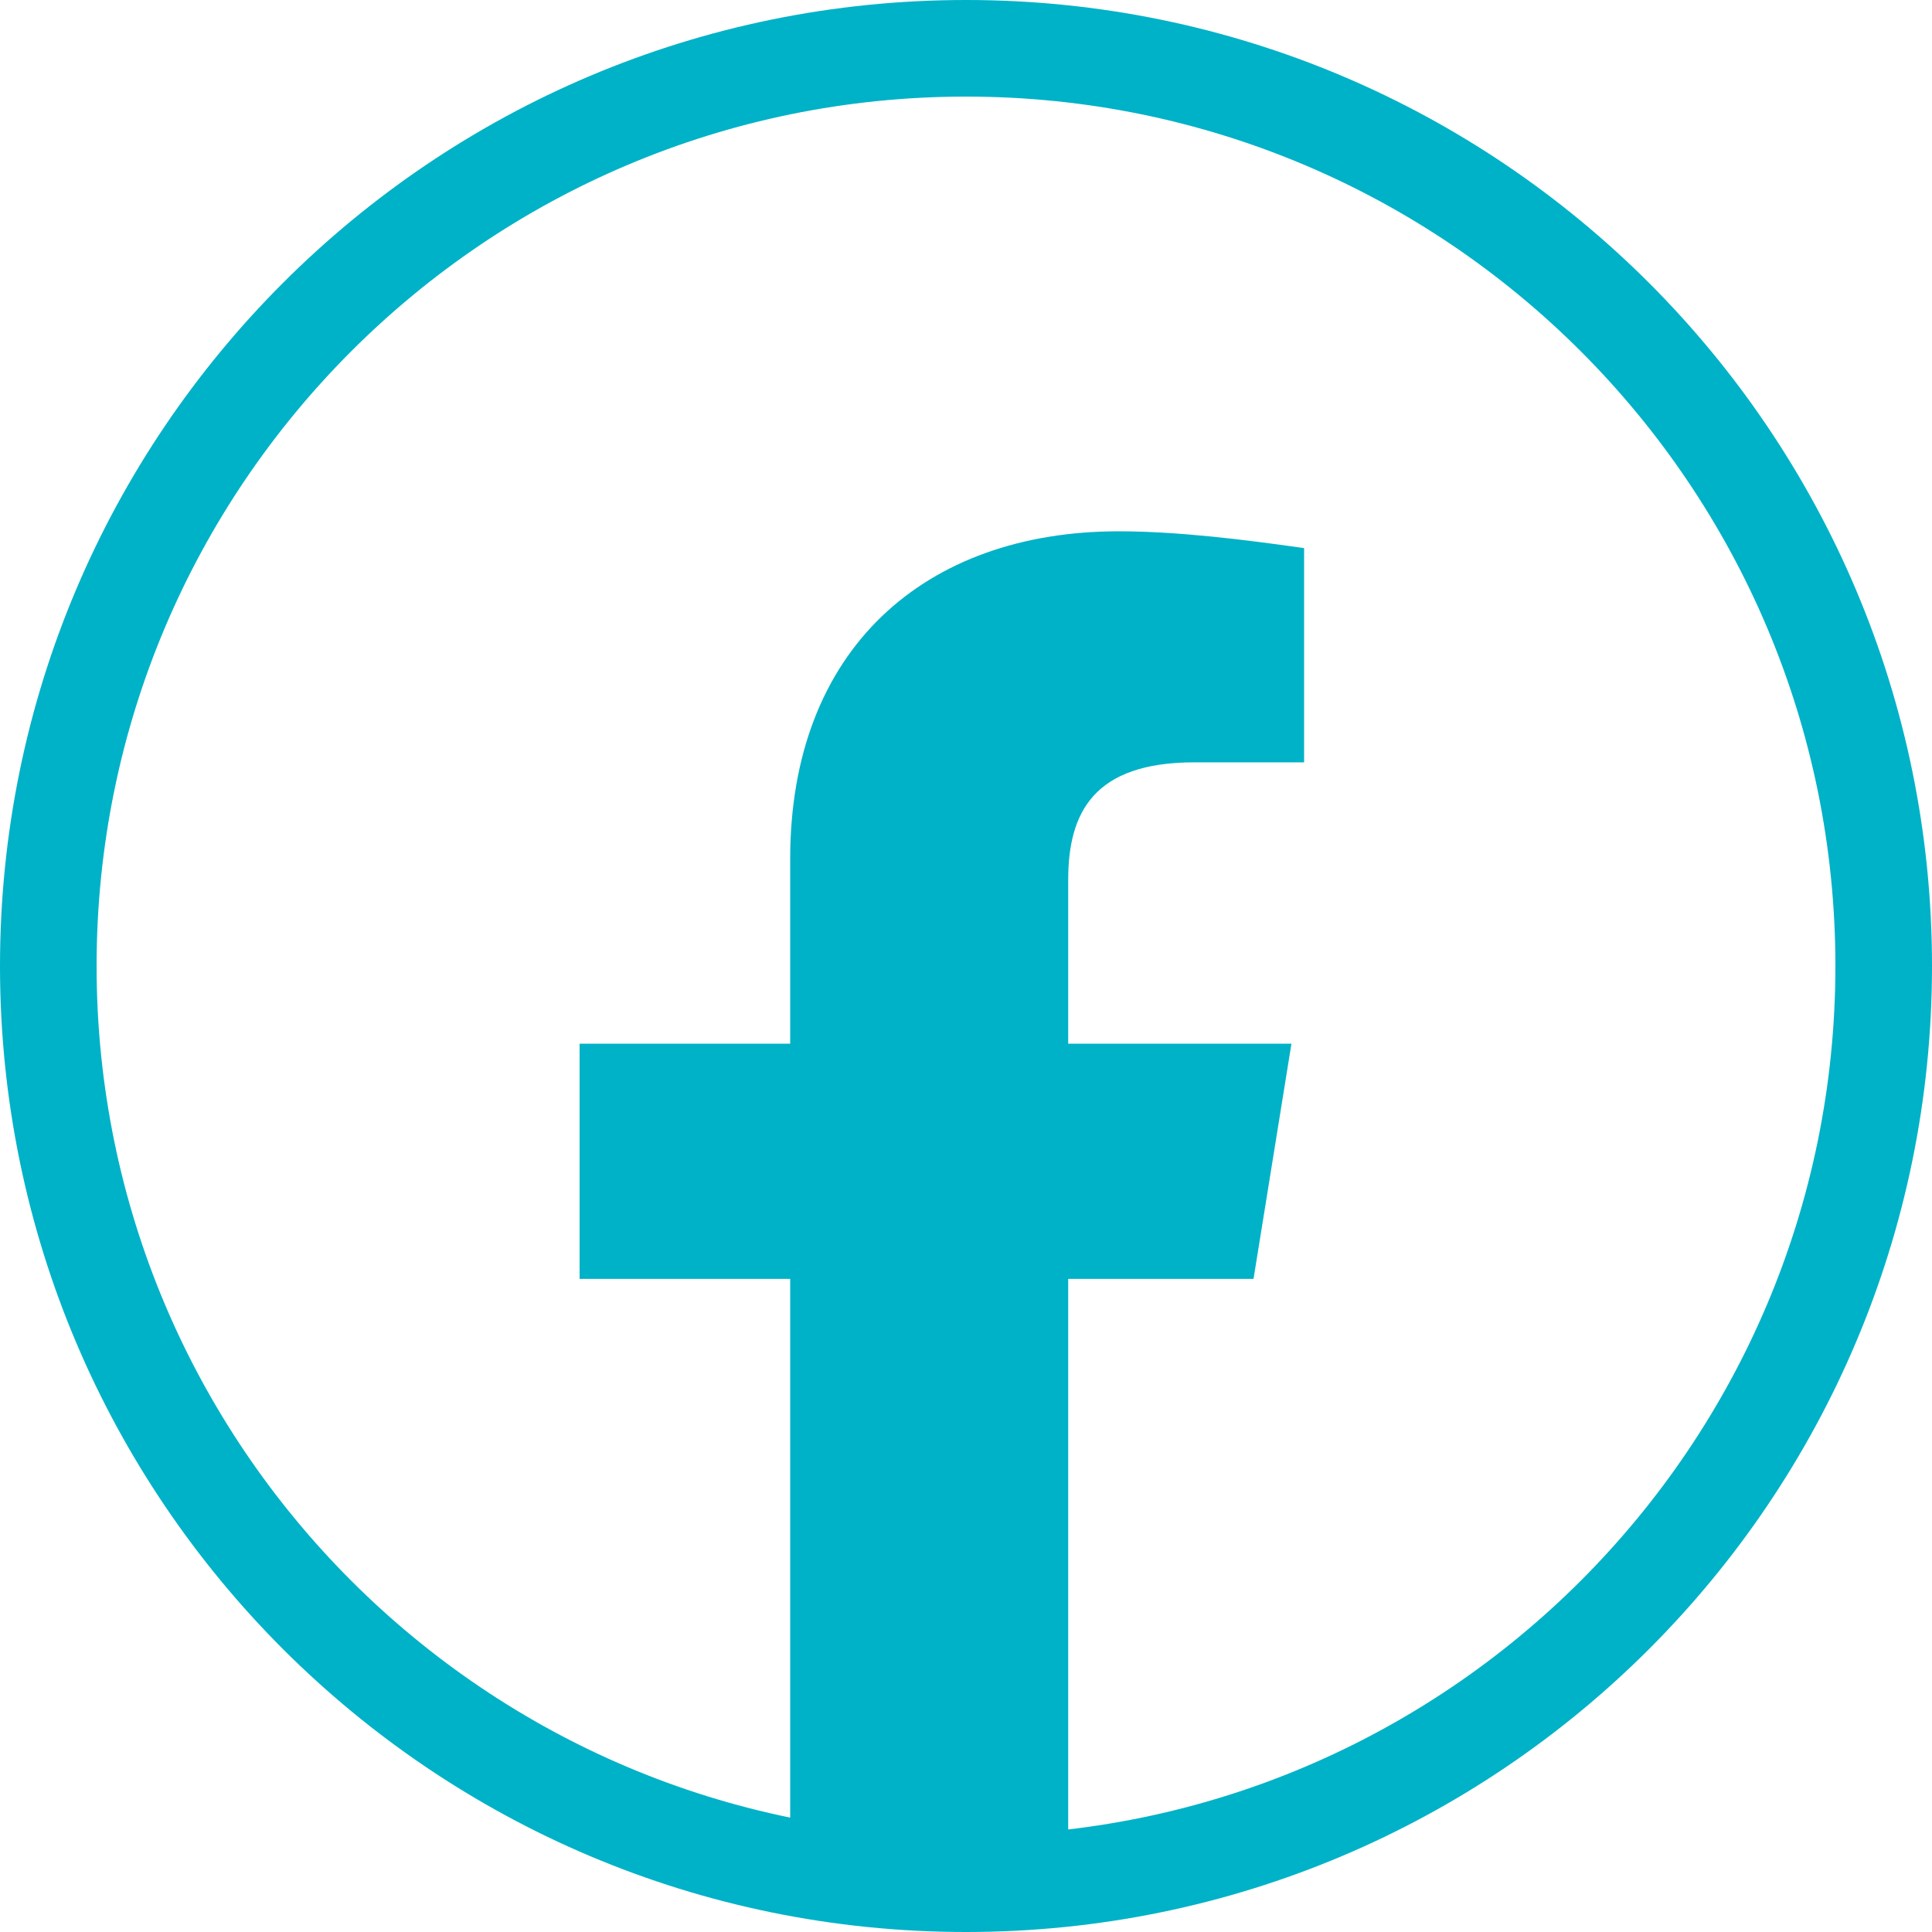 <svg width="40" height="40" viewBox="0 0 40 40" fill="none" xmlns="http://www.w3.org/2000/svg">
<path d="M25.953 26.478L26.738 21.609H22.116V18.217C22.116 16.826 22.64 15.783 24.733 15.783H27V11.348C25.779 11.174 24.384 11 23.163 11C19.151 11 16.36 13.435 16.36 17.783V21.609H12V26.478H16.36V38.739C17.32 38.913 18.279 39 19.238 39C20.198 39 21.157 38.913 22.116 38.739V26.478H25.953Z" fill="#00B2C7"/>
<path d="M39 20C39 30.493 30.493 39 20 39C9.507 39 1 30.493 1 20C1 9.507 9.507 1 20 1C30.493 1 39 9.507 39 20Z" stroke="#00B2C7" stroke-width="2"/>
</svg>
